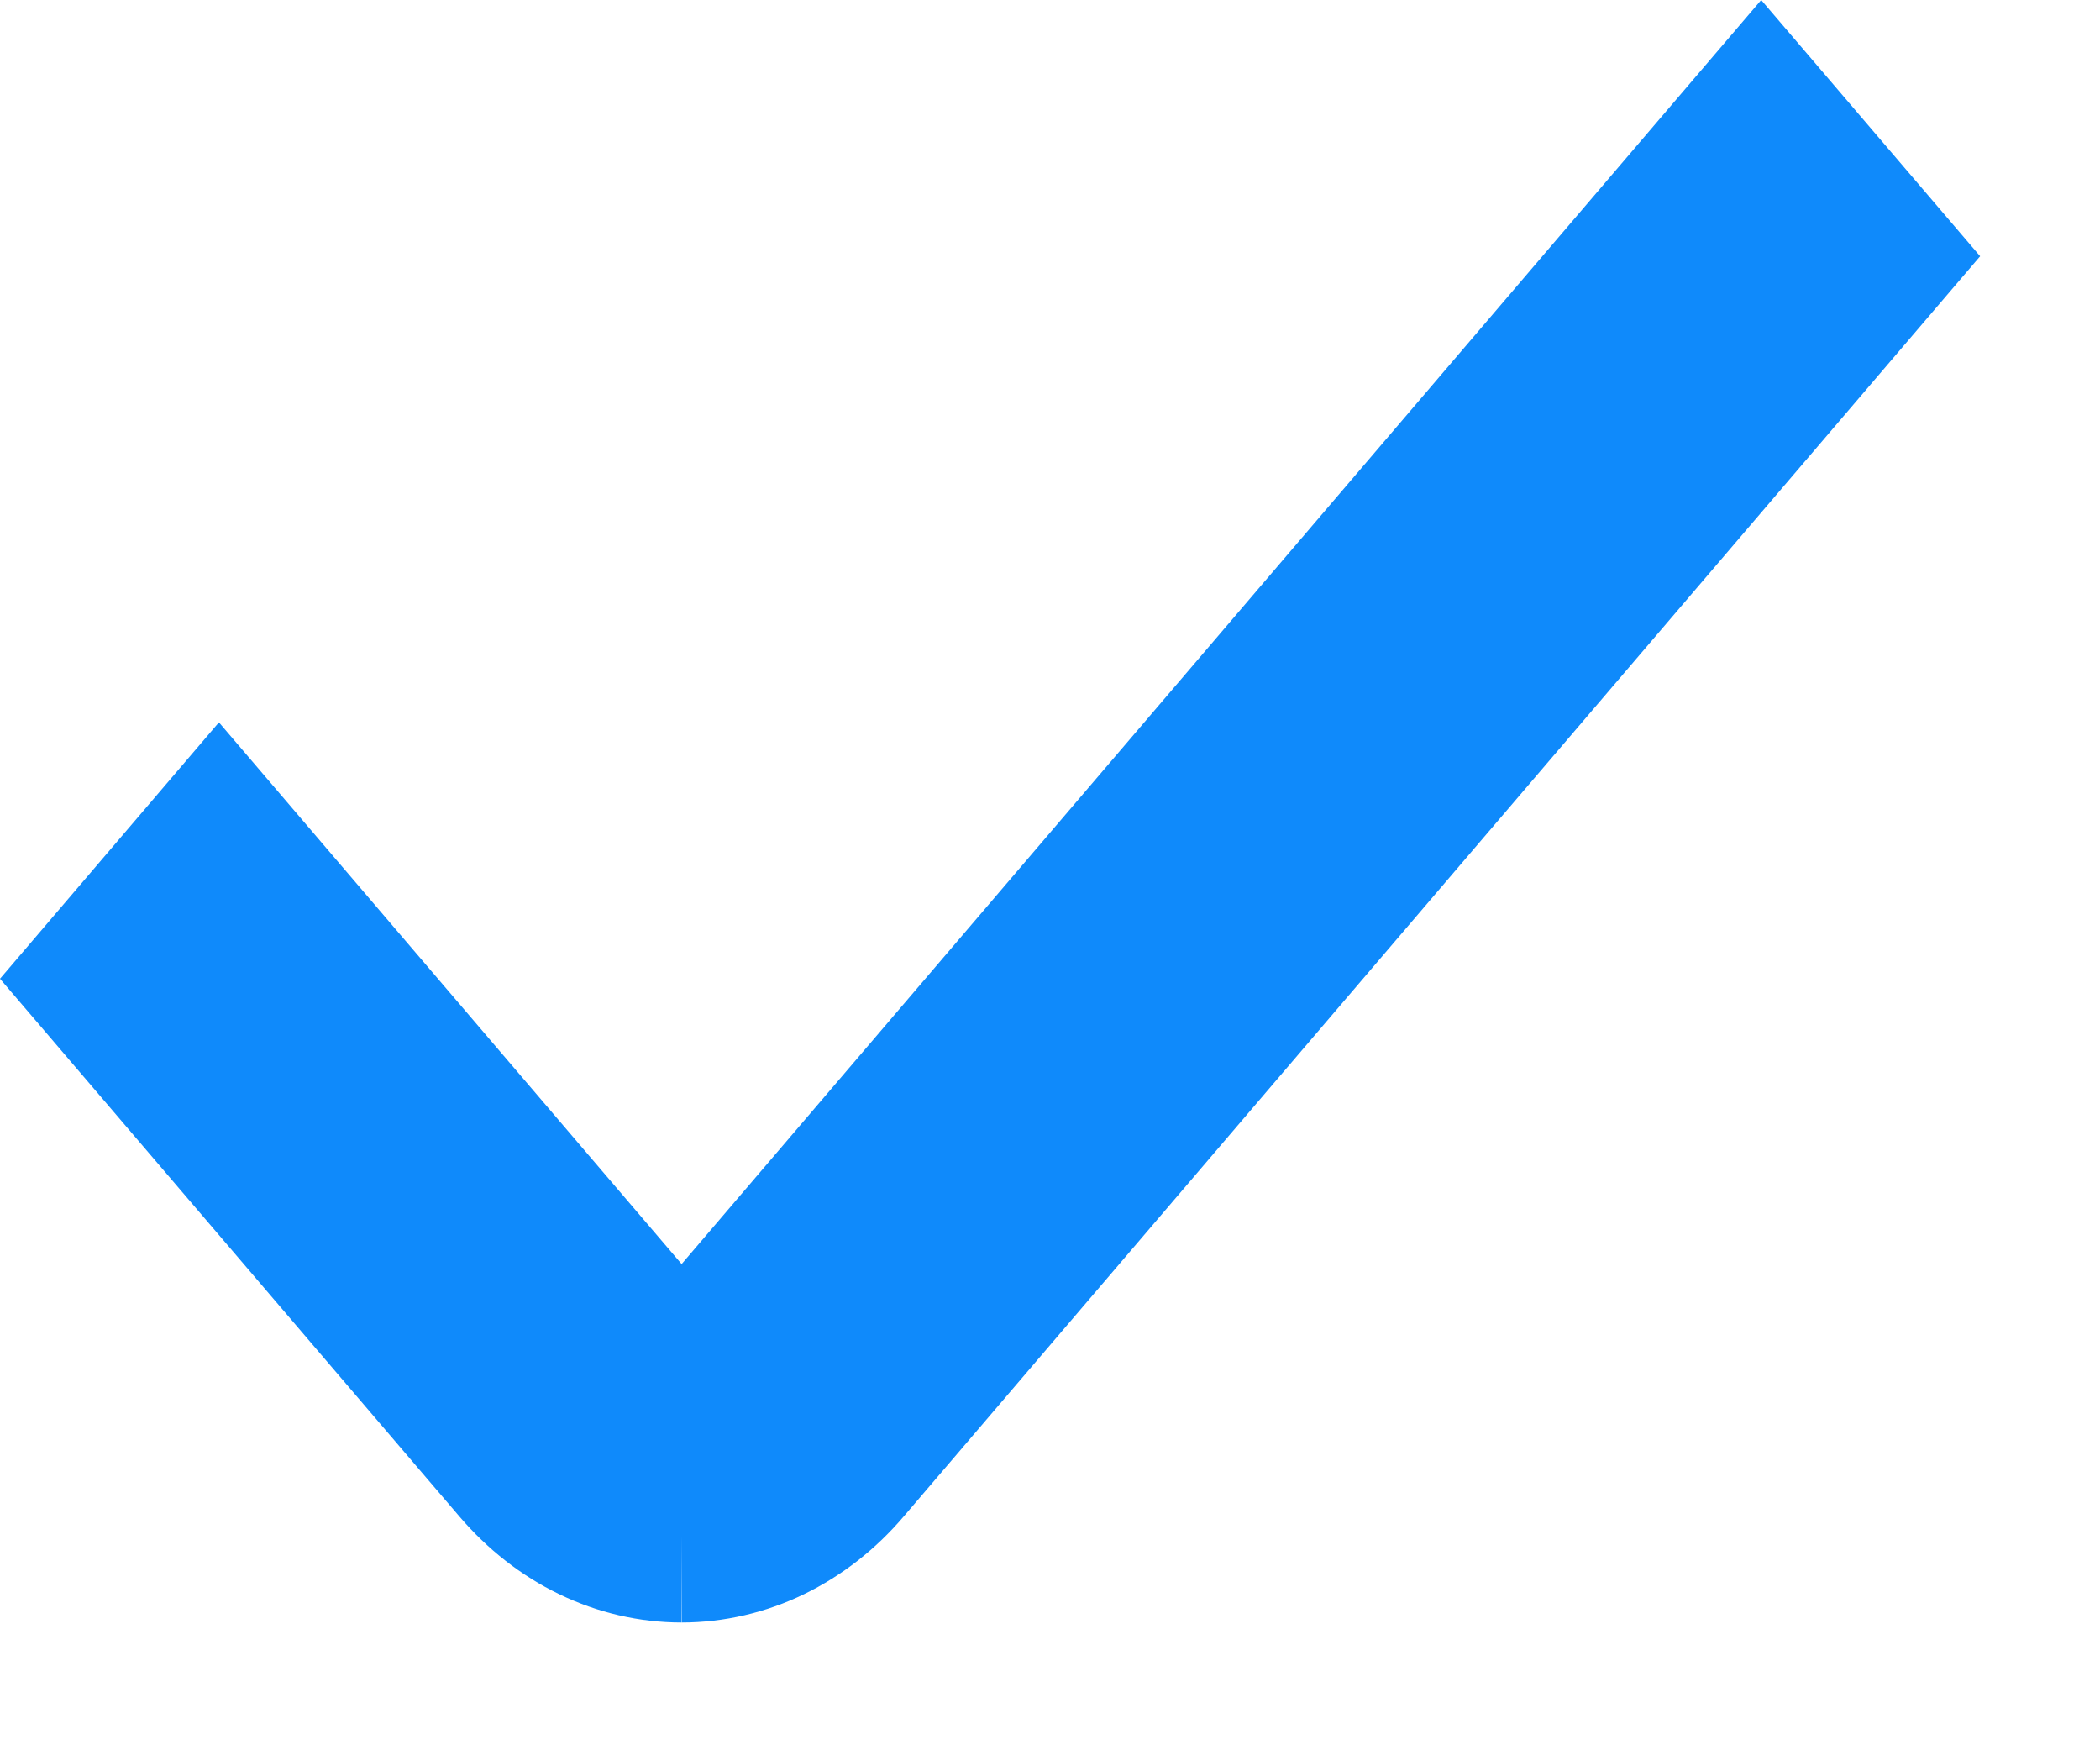 <svg width="12" height="10" viewBox="0 0 12 10" fill="none" xmlns="http://www.w3.org/2000/svg">
<path id="Vector (Stroke)" fill-rule="evenodd" clip-rule="evenodd" d="M10.064 0L11.315 1.464L5.165 8.663C5.006 8.85 4.813 9.002 4.595 9.108C4.376 9.214 4.138 9.27 3.895 9.27C3.652 9.27 3.414 9.214 3.195 9.108C2.977 9.003 2.784 8.85 2.625 8.664C2.625 8.664 2.625 8.664 2.625 8.664L0 5.592L1.251 4.127L3.895 7.222L10.064 0ZM3.895 9.27C3.895 9.27 3.894 9.27 3.894 9.27L3.895 8.77L3.896 9.27C3.896 9.27 3.895 9.27 3.895 9.27Z" fill="#0F8AFB"/>
</svg>
